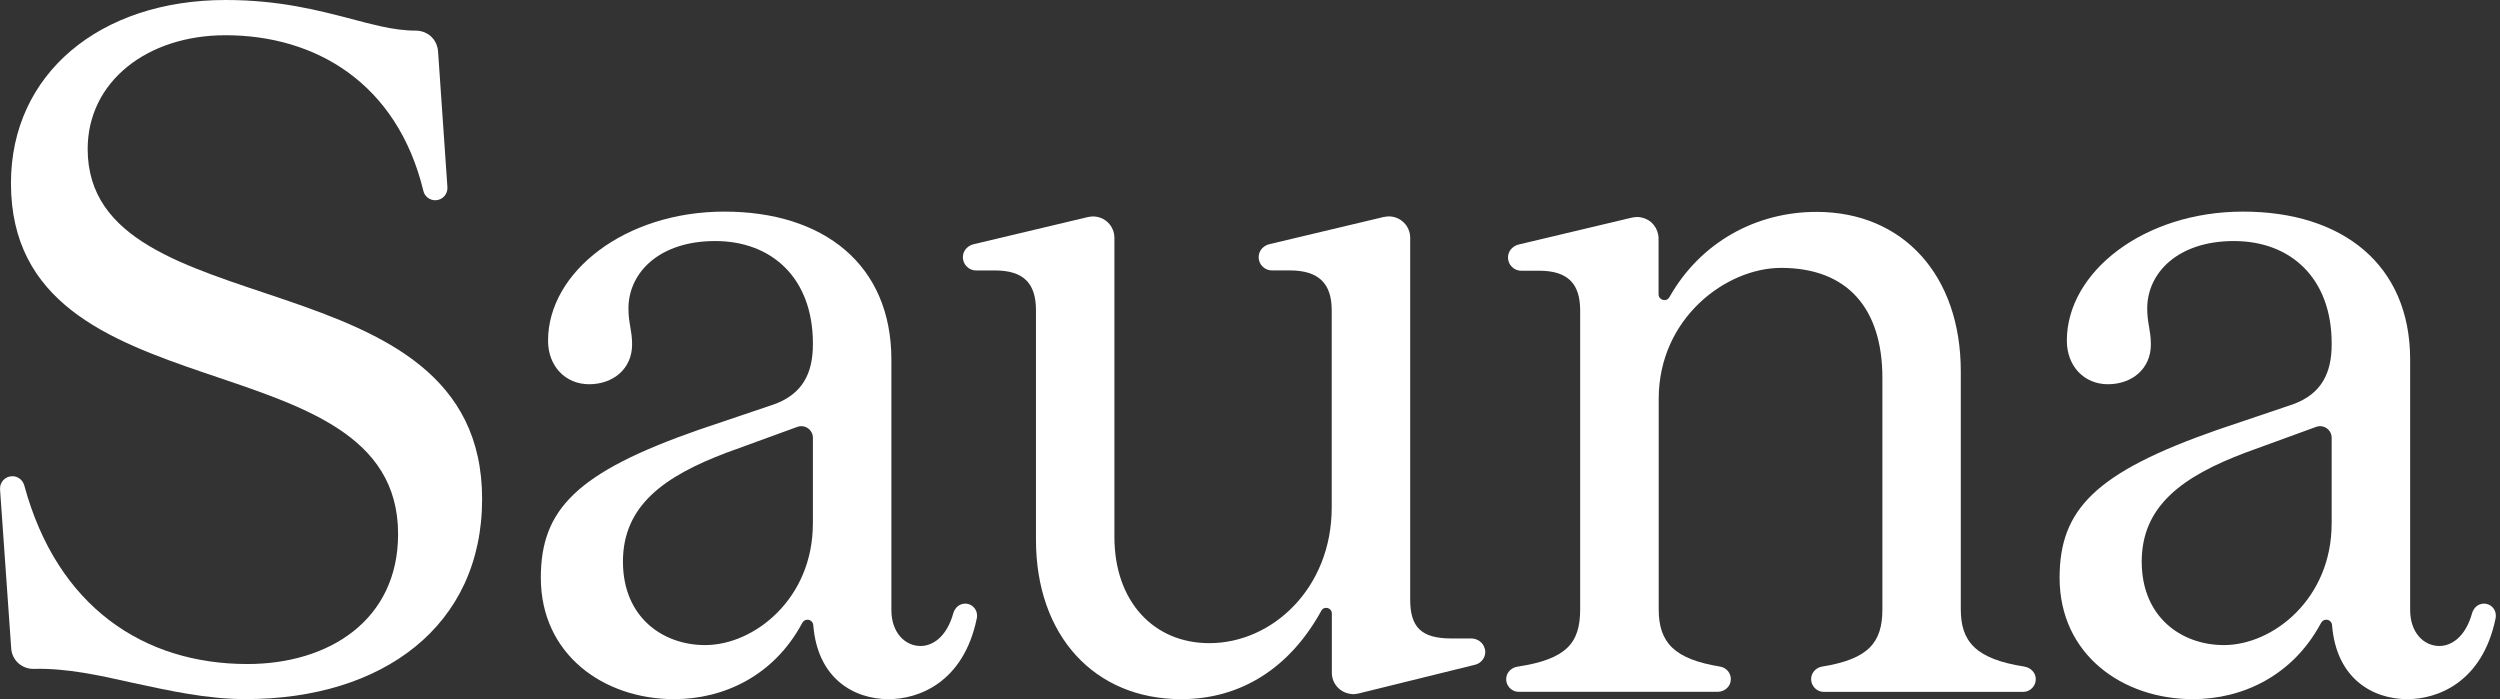 <svg width="118" height="33" viewBox="0 0 118 33" fill="none" xmlns="http://www.w3.org/2000/svg">
<rect x="0" y="0" width="118" height="33" fill="#333333" stroke="none"/>
<path d="M117.244 28.492C117.043 28.492 116.869 28.598 116.77 28.756C116.733 28.809 116.702 28.871 116.684 28.937C116.365 30.093 115.682 30.491 115.138 30.491C114.405 30.491 113.759 29.864 113.759 28.791V16.971C113.759 12.494 110.57 9.988 105.873 9.988C101.175 9.988 97.555 12.853 97.555 16.077C97.555 17.286 98.374 18.136 99.495 18.136C100.616 18.136 101.521 17.421 101.521 16.256C101.521 15.584 101.349 15.271 101.349 14.555C101.349 12.899 102.772 11.377 105.443 11.377C108.115 11.377 110.055 13.124 110.055 16.212V16.256C110.055 17.599 109.582 18.583 108.245 19.077L104.668 20.286C98.894 22.301 97.213 24.047 97.213 27.27C97.213 30.897 100.186 33 103.505 33C105.838 33 108.203 31.908 109.54 29.426C109.59 29.322 109.681 29.249 109.797 29.249C109.936 29.249 110.051 29.353 110.071 29.485C110.071 29.494 110.075 29.523 110.075 29.529C110.28 32.016 111.973 33 113.632 33C115.043 33 117.171 32.216 117.792 29.183C117.801 29.139 117.805 29.097 117.803 29.053C117.803 29.053 117.803 29.051 117.803 29.049C117.803 28.741 117.552 28.49 117.244 28.49V28.492ZM110.053 24.717C110.053 28.254 107.296 30.448 104.968 30.448C102.986 30.448 101.089 29.148 101.089 26.508C101.089 23.867 103.03 22.477 106.003 21.358L109.32 20.149C109.676 20.019 110.055 20.284 110.055 20.665V24.717H110.053Z" fill="white"/>
<path d="M95.553 31.463C93.225 31.102 92.549 30.26 92.549 28.758V17.522C92.549 13.001 89.833 10.001 85.739 10.001C82.882 10.001 80.26 11.435 78.797 14.025C78.658 14.271 78.284 14.17 78.284 13.888V11.256C78.284 11.256 78.284 11.256 78.284 11.252C78.284 11.135 78.26 11.027 78.225 10.924C78.225 10.924 78.225 10.921 78.225 10.919C78.205 10.866 78.183 10.816 78.156 10.765C78.156 10.761 78.152 10.758 78.15 10.754C78.123 10.708 78.092 10.664 78.059 10.622C78.055 10.615 78.051 10.611 78.046 10.604C78.013 10.565 77.978 10.529 77.941 10.494C77.934 10.488 77.925 10.481 77.918 10.477C77.881 10.446 77.841 10.415 77.799 10.391C77.791 10.384 77.78 10.38 77.771 10.375C77.727 10.351 77.685 10.329 77.636 10.311C77.63 10.309 77.621 10.307 77.615 10.305C77.509 10.267 77.397 10.243 77.278 10.243C77.207 10.243 77.137 10.252 77.07 10.265C77.068 10.265 77.066 10.265 77.064 10.265L76.978 10.283L71.686 11.54C71.437 11.6 71.23 11.794 71.188 12.045C71.122 12.439 71.424 12.778 71.805 12.778H72.644C74.022 12.778 74.584 13.406 74.584 14.659V28.761C74.584 30.346 73.948 31.115 71.624 31.467C71.371 31.505 71.153 31.692 71.104 31.941C71.032 32.322 71.32 32.654 71.69 32.654H81.068C81.365 32.654 81.638 32.452 81.687 32.157C81.744 31.817 81.513 31.516 81.187 31.463C79.037 31.11 78.291 30.342 78.291 28.761V18.821C78.291 15.016 81.48 12.644 84.065 12.644C87.212 12.644 88.849 14.569 88.849 17.837V28.761C88.849 30.342 88.179 31.11 86.005 31.463C85.759 31.502 85.55 31.687 85.499 31.932C85.422 32.317 85.713 32.656 86.085 32.656H95.491C95.859 32.656 96.147 32.324 96.077 31.945C96.031 31.694 95.81 31.507 95.557 31.467L95.553 31.463Z" fill="white"/>
<path d="M70.08 30.624C70.016 30.331 69.739 30.135 69.439 30.135H68.501C67.079 30.135 66.561 29.597 66.561 28.3V11.243C66.561 11.243 66.561 11.236 66.561 11.232C66.561 11.23 66.561 11.225 66.561 11.223C66.561 10.666 66.109 10.214 65.552 10.214C65.475 10.214 65.4 10.226 65.328 10.241H65.314L59.916 11.525C59.668 11.584 59.461 11.778 59.419 12.029C59.353 12.424 59.654 12.763 60.035 12.763H60.874C62.253 12.763 62.857 13.39 62.857 14.643V23.955C62.857 27.761 60.055 30.357 57.082 30.357C54.452 30.357 52.6 28.388 52.6 25.342V11.243C52.6 11.243 52.6 11.236 52.6 11.234C52.6 11.232 52.6 11.228 52.6 11.225C52.6 10.668 52.149 10.217 51.592 10.217C51.517 10.217 51.442 10.226 51.371 10.243H51.358L45.956 11.527C45.707 11.587 45.5 11.78 45.458 12.031C45.392 12.426 45.694 12.765 46.075 12.765H46.958C48.337 12.765 48.898 13.393 48.898 14.646V25.479C48.898 30 51.655 33 55.752 33C58.599 33 60.897 31.502 62.368 28.824C62.498 28.587 62.863 28.683 62.863 28.956V31.747C62.863 31.747 62.863 31.747 62.863 31.749C62.863 31.749 62.863 31.753 62.863 31.756C62.863 32.275 63.26 32.7 63.766 32.755C63.784 32.755 63.799 32.76 63.817 32.76C63.837 32.76 63.854 32.767 63.874 32.767C63.883 32.767 63.889 32.764 63.898 32.764C63.94 32.764 63.982 32.758 64.024 32.751C64.061 32.747 64.097 32.738 64.132 32.729H64.138L69.629 31.375C69.953 31.295 70.166 30.969 70.091 30.626L70.08 30.624Z" fill="white"/>
<path d="M45.557 28.492C45.357 28.492 45.183 28.598 45.084 28.756C45.046 28.809 45.015 28.871 44.998 28.937C44.678 30.093 43.996 30.491 43.452 30.491C42.718 30.491 42.073 29.864 42.073 28.791V16.971C42.073 12.494 38.884 9.988 34.186 9.988C29.489 9.988 25.868 12.853 25.868 16.077C25.868 17.286 26.687 18.136 27.808 18.136C28.929 18.136 29.835 17.421 29.835 16.256C29.835 15.584 29.663 15.271 29.663 14.555C29.663 12.899 31.085 11.377 33.757 11.377C36.428 11.377 38.369 13.124 38.369 16.212V16.256C38.369 17.599 37.895 18.583 36.558 19.077L32.982 20.286C27.207 22.301 25.527 24.047 25.527 27.27C25.527 30.897 28.5 33 31.819 33C34.151 33 36.517 31.908 37.853 29.426C37.904 29.322 37.994 29.249 38.111 29.249C38.25 29.249 38.364 29.353 38.384 29.485C38.384 29.494 38.389 29.523 38.389 29.529C38.593 32.016 40.287 33 41.945 33C43.357 33 45.484 32.216 46.105 29.183C46.114 29.139 46.119 29.097 46.117 29.053C46.117 29.053 46.117 29.051 46.117 29.049C46.117 28.741 45.865 28.49 45.557 28.49V28.492ZM38.367 24.717C38.367 28.254 35.609 30.448 33.281 30.448C31.299 30.448 29.403 29.148 29.403 26.508C29.403 23.867 31.343 22.477 34.316 21.358L37.633 20.149C37.99 20.019 38.369 20.284 38.369 20.665V24.717H38.367Z" fill="white"/>
<path d="M4.138 7.034C4.138 3.856 6.939 1.663 10.646 1.663C14.881 1.663 18.748 3.909 19.986 9.019C20.047 9.274 20.281 9.452 20.543 9.452C20.878 9.452 21.14 9.171 21.118 8.836L20.675 2.407C20.666 2.295 20.637 2.189 20.598 2.09C20.593 2.081 20.591 2.07 20.587 2.061C20.569 2.022 20.547 1.984 20.525 1.947C20.512 1.925 20.499 1.903 20.486 1.881C20.47 1.859 20.45 1.839 20.433 1.817C20.406 1.786 20.38 1.755 20.351 1.727C20.342 1.718 20.331 1.709 20.32 1.7C20.281 1.665 20.241 1.634 20.195 1.606C20.188 1.601 20.184 1.599 20.177 1.597C20.129 1.568 20.078 1.542 20.025 1.52C20.01 1.513 19.992 1.509 19.975 1.504C19.933 1.491 19.893 1.476 19.849 1.469C19.779 1.454 19.706 1.445 19.631 1.445C19.091 1.447 18.55 1.368 17.975 1.242C17.537 1.147 17.081 1.026 16.594 0.896C15.044 0.493 13.189 0 10.648 0C4.697 0.004 0.517 3.497 0.517 8.644C0.517 19.881 18.79 15.762 18.79 25.208C18.79 29.282 15.515 31.342 11.678 31.342C6.8 31.342 2.704 28.657 1.147 22.915C1.076 22.658 0.849 22.477 0.583 22.477C0.244 22.477 -0.023 22.764 0.002 23.1L0.53 30.615C0.57 31.17 1.043 31.586 1.6 31.571C3.124 31.531 4.666 31.868 6.294 32.236C7.974 32.595 9.743 32.998 11.595 32.998C18.059 32.998 22.756 29.551 22.756 23.552C22.756 11.866 4.138 15.672 4.138 7.032V7.034Z" fill="white"/>
</svg>
